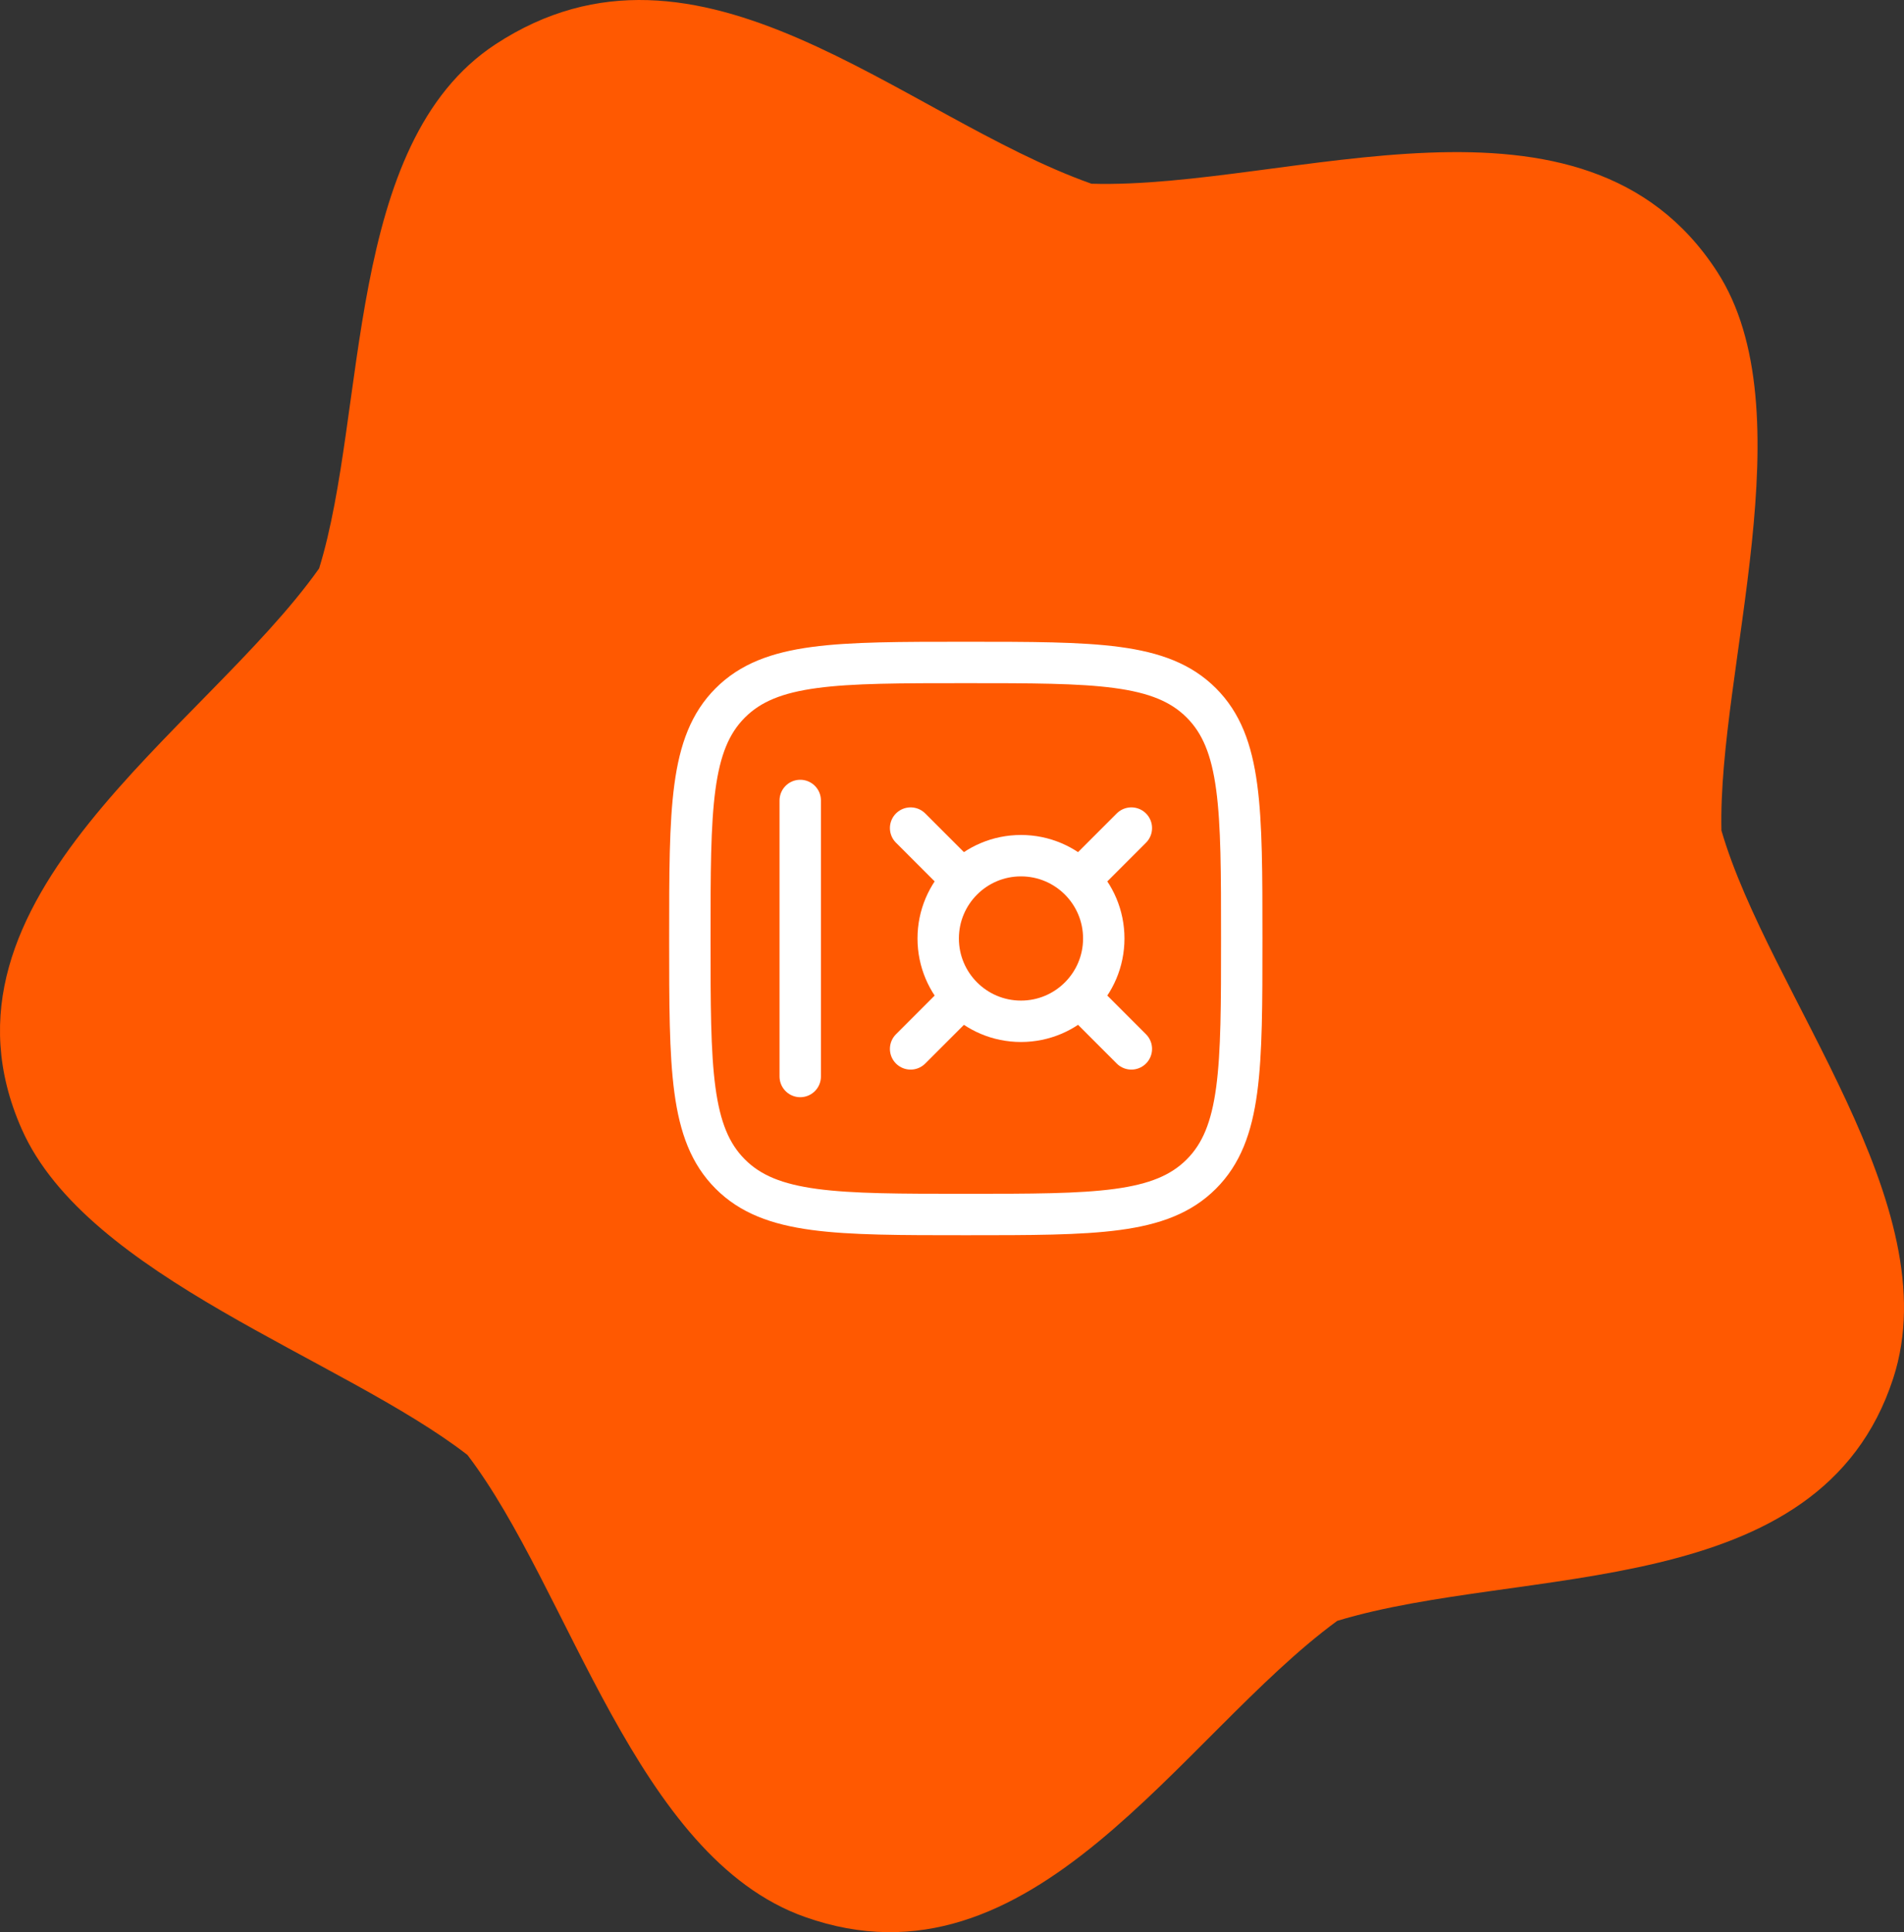<svg width="69" height="70" viewBox="0 0 69 70" fill="none" xmlns="http://www.w3.org/2000/svg">
<rect x="0" y="0" width="69" height="70" fill="#333333" stroke="none"/>
<path d="M62.381 30.078C64.103 36.013 70.655 43.658 68.608 49.939C65.951 58.096 55.187 56.68 48.461 58.721C42.76 62.89 37.435 72.375 29.172 69.449C23.037 67.281 20.647 57.567 16.939 52.709C12.398 49.202 3.159 46.272 0.787 40.905C-2.913 32.536 7.401 26.475 11.565 20.593C13.317 14.922 12.474 5.198 17.956 1.605C25.356 -3.247 32.672 4.22 39.553 6.656C46.722 6.864 57.385 2.392 62.218 9.828C65.505 14.877 62.251 24.3 62.384 30.077L62.381 30.078Z" fill="#FF5901"/>
<path d="M25 34C25 29.286 25 26.929 26.465 25.465C27.929 24 30.286 24 35 24C39.714 24 42.071 24 43.535 25.465C45 26.929 45 29.286 45 34C45 38.714 45 41.071 43.535 42.535C42.071 44 39.714 44 35 44C30.286 44 27.929 44 26.465 42.535C25 41.071 25 38.714 25 34Z" stroke="white" stroke-width="1.5"/>
<path d="M29 29L29 39" stroke="white" stroke-width="1.5" stroke-linecap="round"/>
<path d="M34 34C34 32.343 35.343 31 37 31C38.657 31 40 32.343 40 34C40 35.657 38.657 37 37 37C35.343 37 34 35.657 34 34Z" stroke="white" stroke-width="1.5"/>
<path d="M39.5 31.5L41 30" stroke="white" stroke-width="1.5" stroke-linecap="round"/>
<path d="M33 38L34.5 36.5" stroke="white" stroke-width="1.5" stroke-linecap="round"/>
<path d="M34.5 31.5L33 30" stroke="white" stroke-width="1.5" stroke-linecap="round"/>
<path d="M41 38L39.5 36.5" stroke="white" stroke-width="1.5" stroke-linecap="round"/>
</svg>
